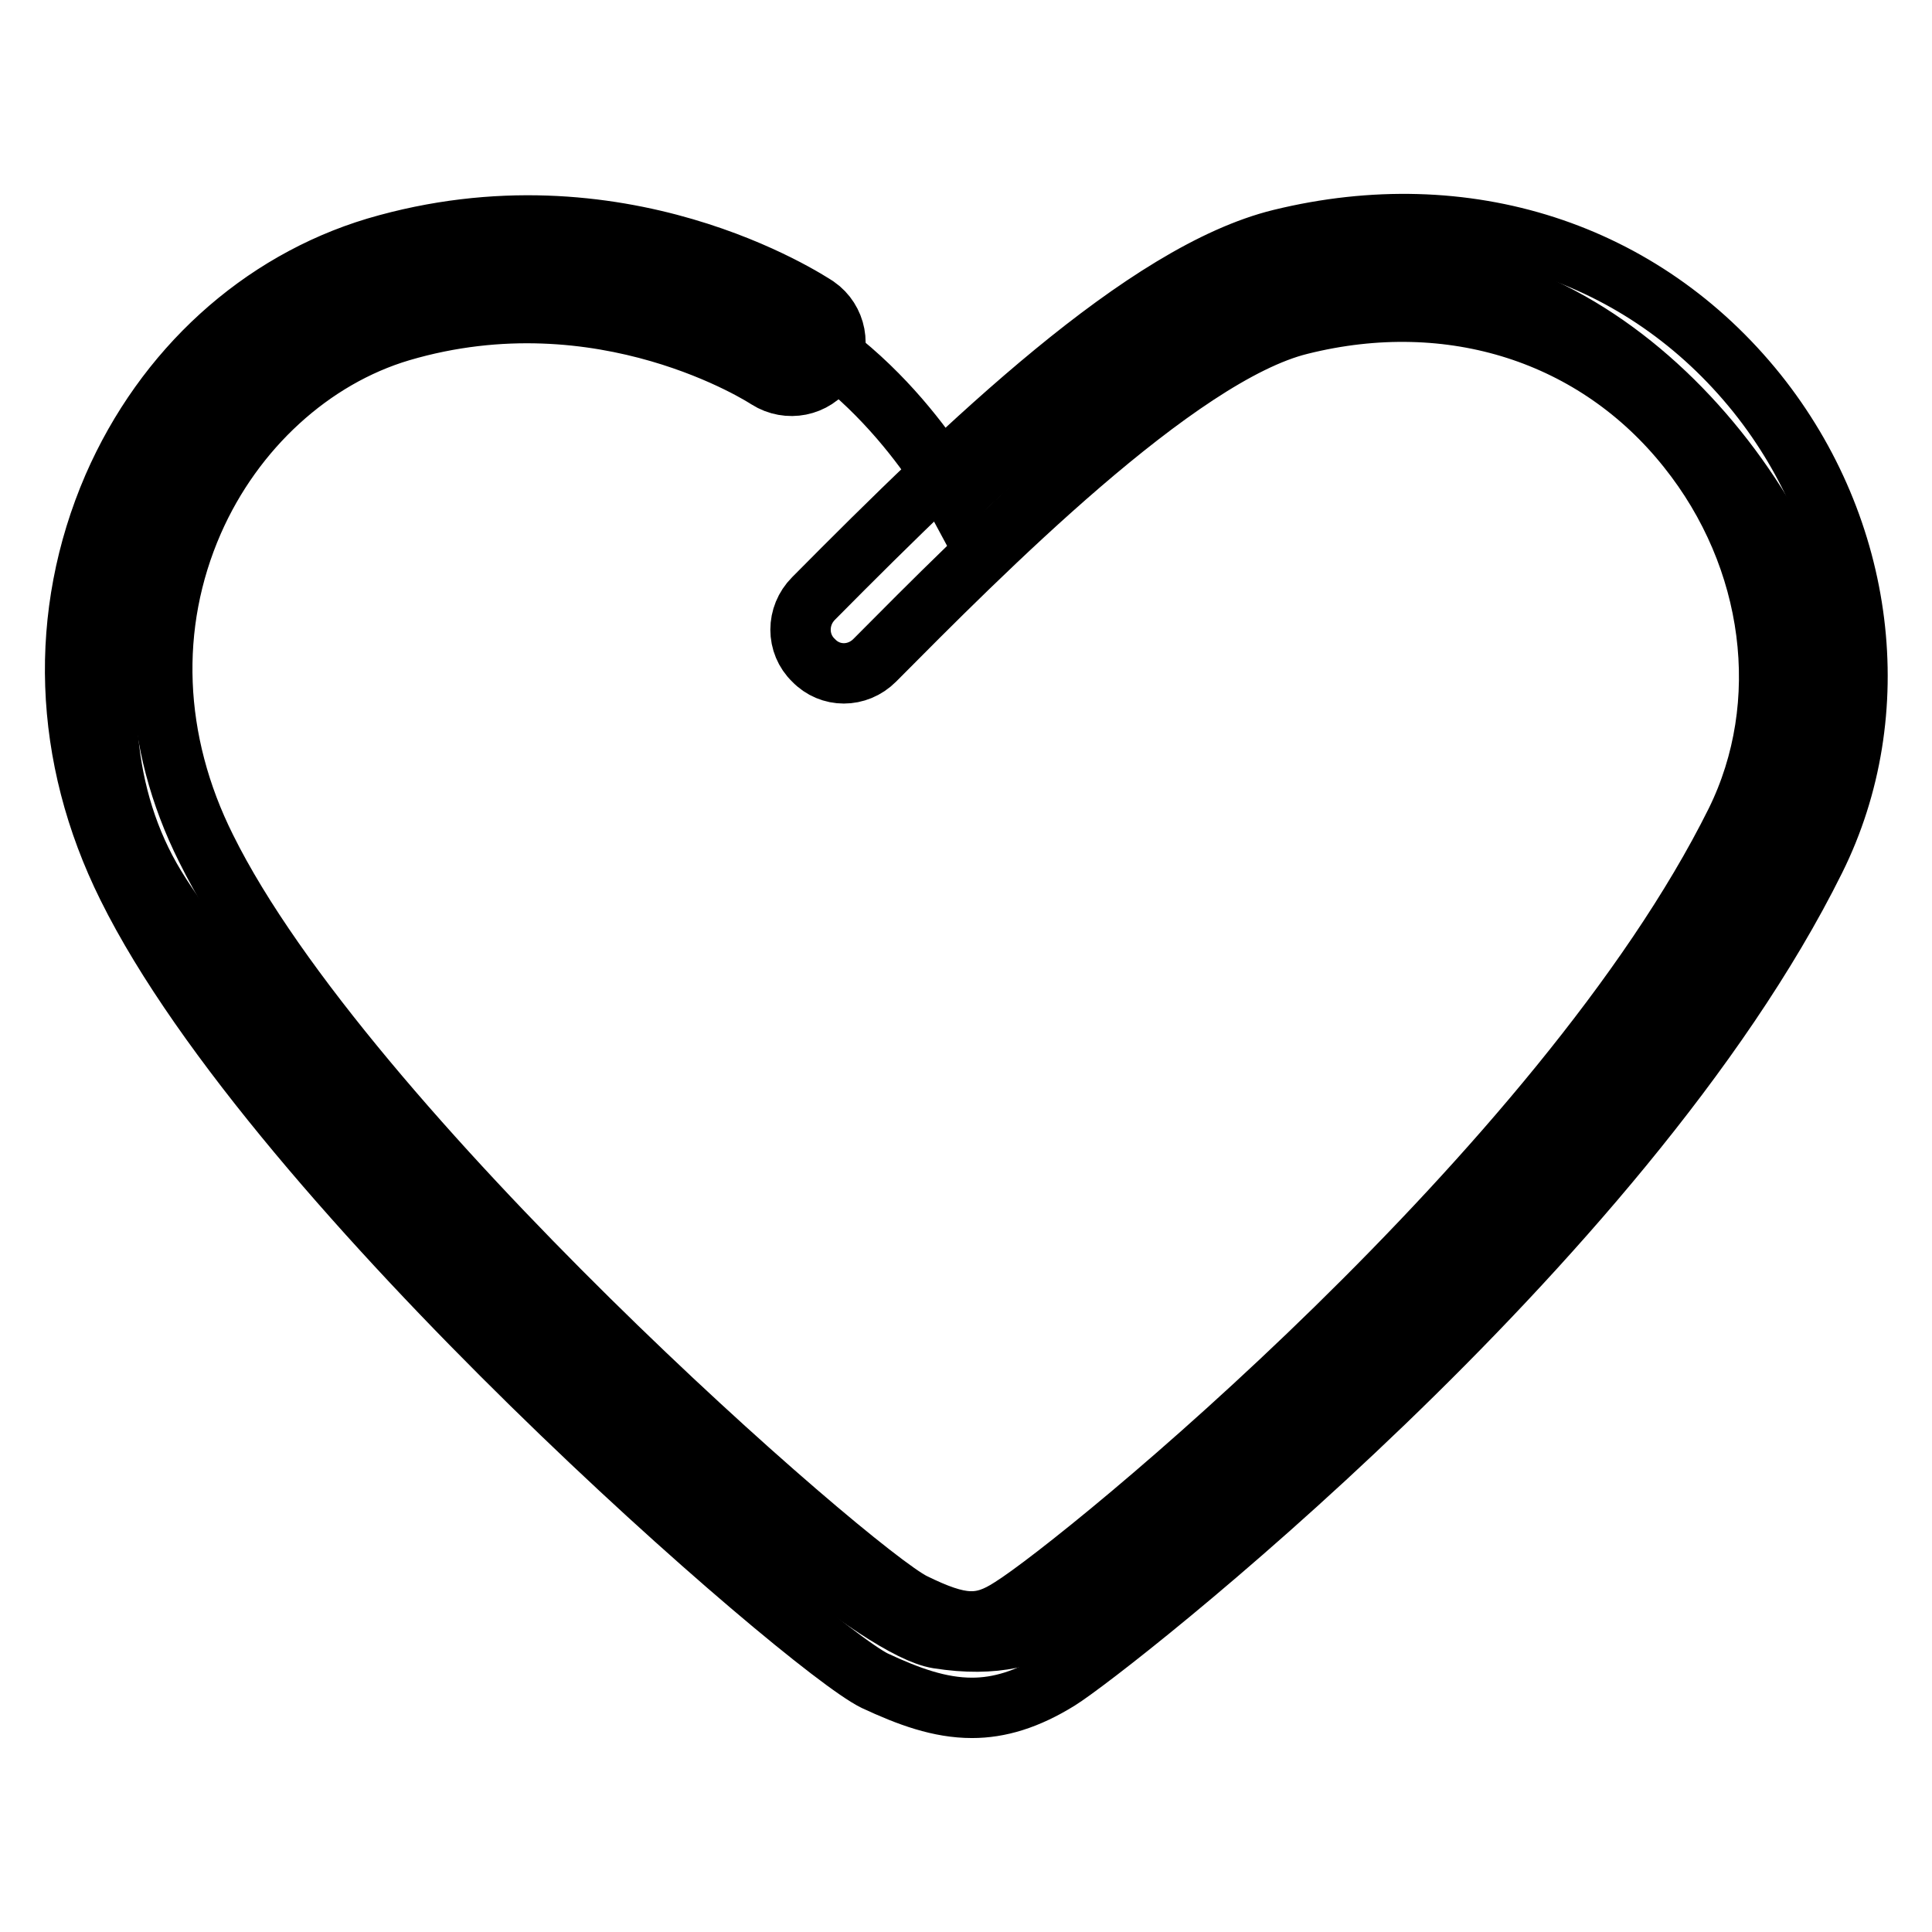 <?xml version="1.0" encoding="utf-8"?>
<!-- Svg Vector Icons : http://www.onlinewebfonts.com/icon -->
<!DOCTYPE svg PUBLIC "-//W3C//DTD SVG 1.1//EN" "http://www.w3.org/Graphics/SVG/1.1/DTD/svg11.dtd">
<svg version="1.1" xmlns="http://www.w3.org/2000/svg" xmlns:xlink="http://www.w3.org/1999/xlink" x="0px" y="0px" viewBox="0 0 256 256" enable-background="new 0 0 256 256" xml:space="preserve">
<g> <path stroke-width="8" fill-opacity="0" stroke="#000000"  d="M98.2,40.4c0,0-29.8-14-56.5,1.8C17.4,56.6,6.5,92.6,19.9,116.3c13.4,23.7,89.3,98.4,104.4,100.8 c15.2,2.4,19.7-6,28.5-12.1c8.8-6.2,96.5-91.1,88.6-119c-7.9-27.9-36.8-56.6-66.8-48c-30,8.7-48,27.9-48,27.9S116.3,46.6,98.2,40.4 z"/> <path stroke-width="8" fill-opacity="0" stroke="#000000"  d="M213.7,140.2l1.3,0.3L213.7,140.2z M128.8,226.3c-4.3,0-8.4-1.5-12.9-3.6c-9-4.4-79.2-65.2-99-105.2 c-8.6-17.3-9.2-36.1-1.9-53c6.8-15.6,19.5-27.1,34.8-31.7c32.2-9.5,57.3,7.1,58.4,7.8c2.6,1.8,3.3,5.4,1.5,8 c-1.8,2.6-5.3,3.3-8,1.6c-0.3-0.2-21.8-14.2-48.6-6.3C41.3,47.4,31,56.8,25.6,69.1c-6,13.7-5.4,29.1,1.7,43.3 c18.4,37.2,85.5,95.9,93.7,100c6.3,3.1,9,3.2,13,0.6c9.6-6,73.1-58,96-104.1c7.7-15.6,5.2-35-6.4-49.5 C211.5,44.2,192.3,38,172.3,43c-16.3,4-42.4,30.4-56.4,44.5c-2.3,2.3-5.9,2.3-8.1,0c-2.3-2.2-2.3-5.9,0-8.2 c20.5-20.7,43.9-43.2,61.9-47.6c24.5-6,48,1.6,63.1,20.4c14.4,18,17.4,42.3,7.7,61.8c-25.4,51.2-93.6,104.6-100.2,108.7 C136.1,225.2,132.4,226.3,128.8,226.3L128.8,226.3z"/></g>
</svg>